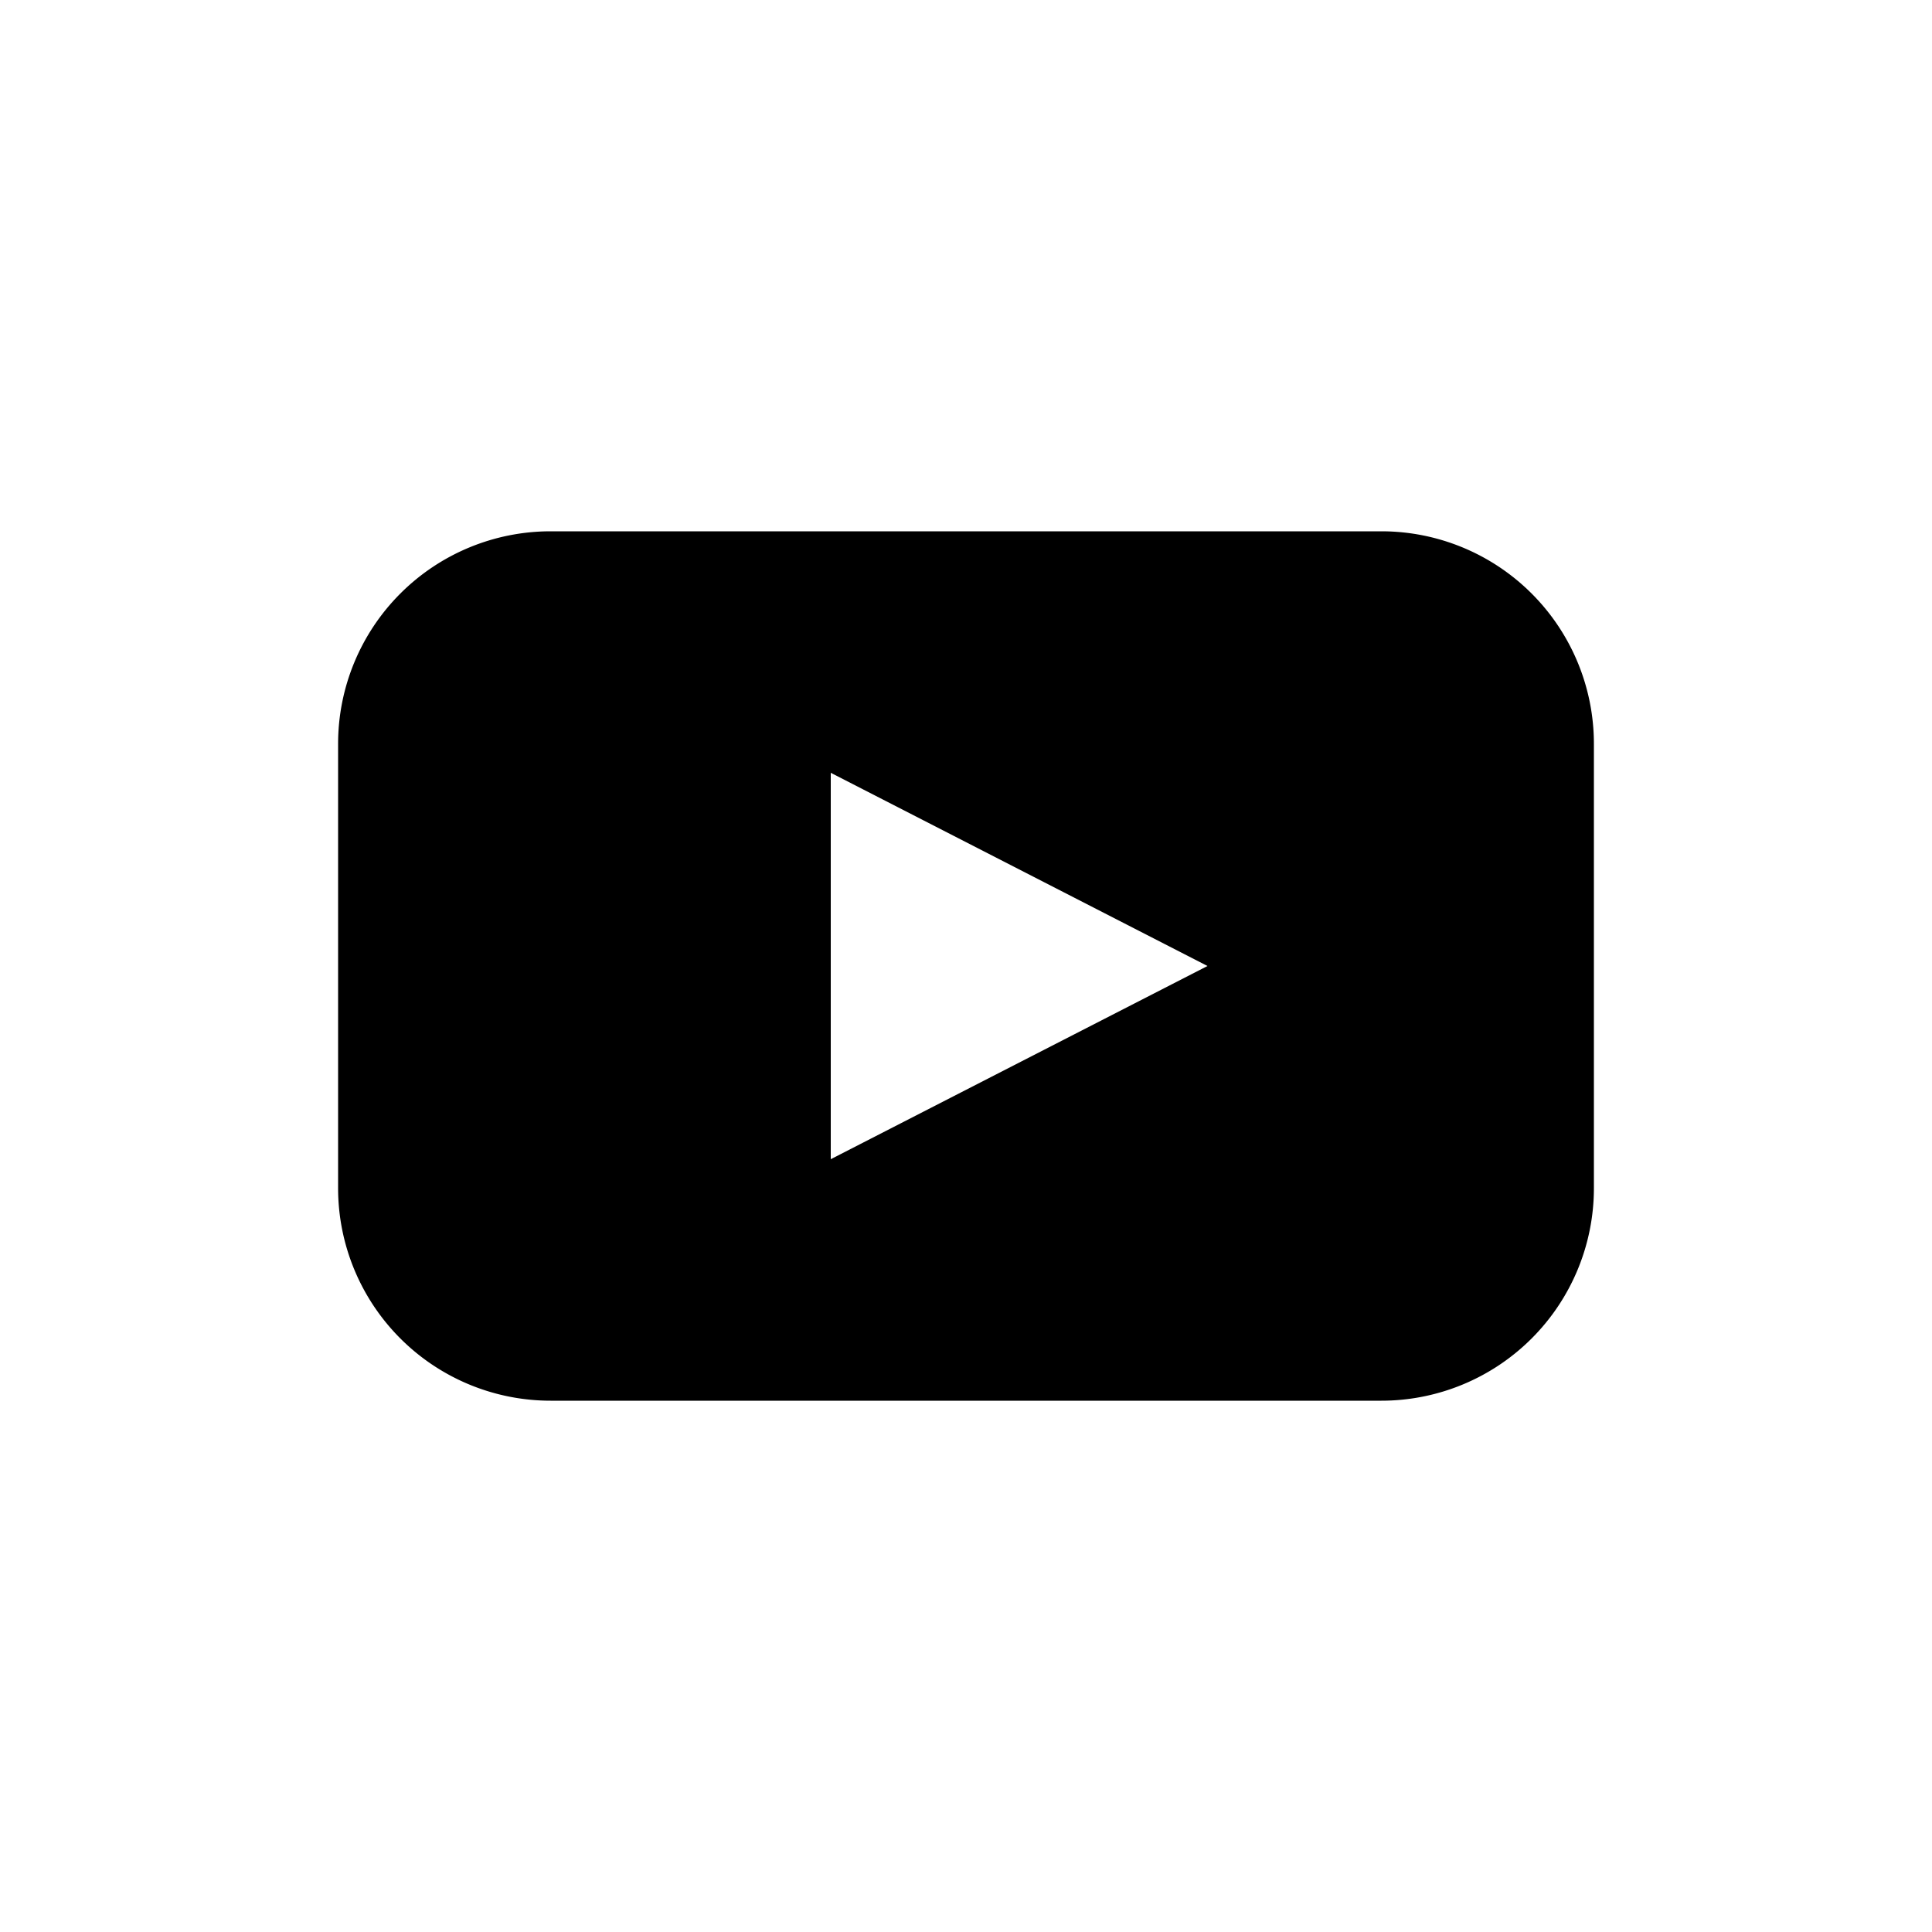 <svg xmlns="http://www.w3.org/2000/svg" data-name="Layer 1" viewBox="0 0 100 100" width="48" height="48" x="0" y="0"><path d="M71.5 27.5h-43a11 11 0 0 0-11 11v23a11 11 0 0 0 11 11h43a11 11 0 0 0 11-11v-23a11 11 0 0 0-11-11ZM52.75 55 43 60V40l9.75 5 9.75 5Z"/></svg>